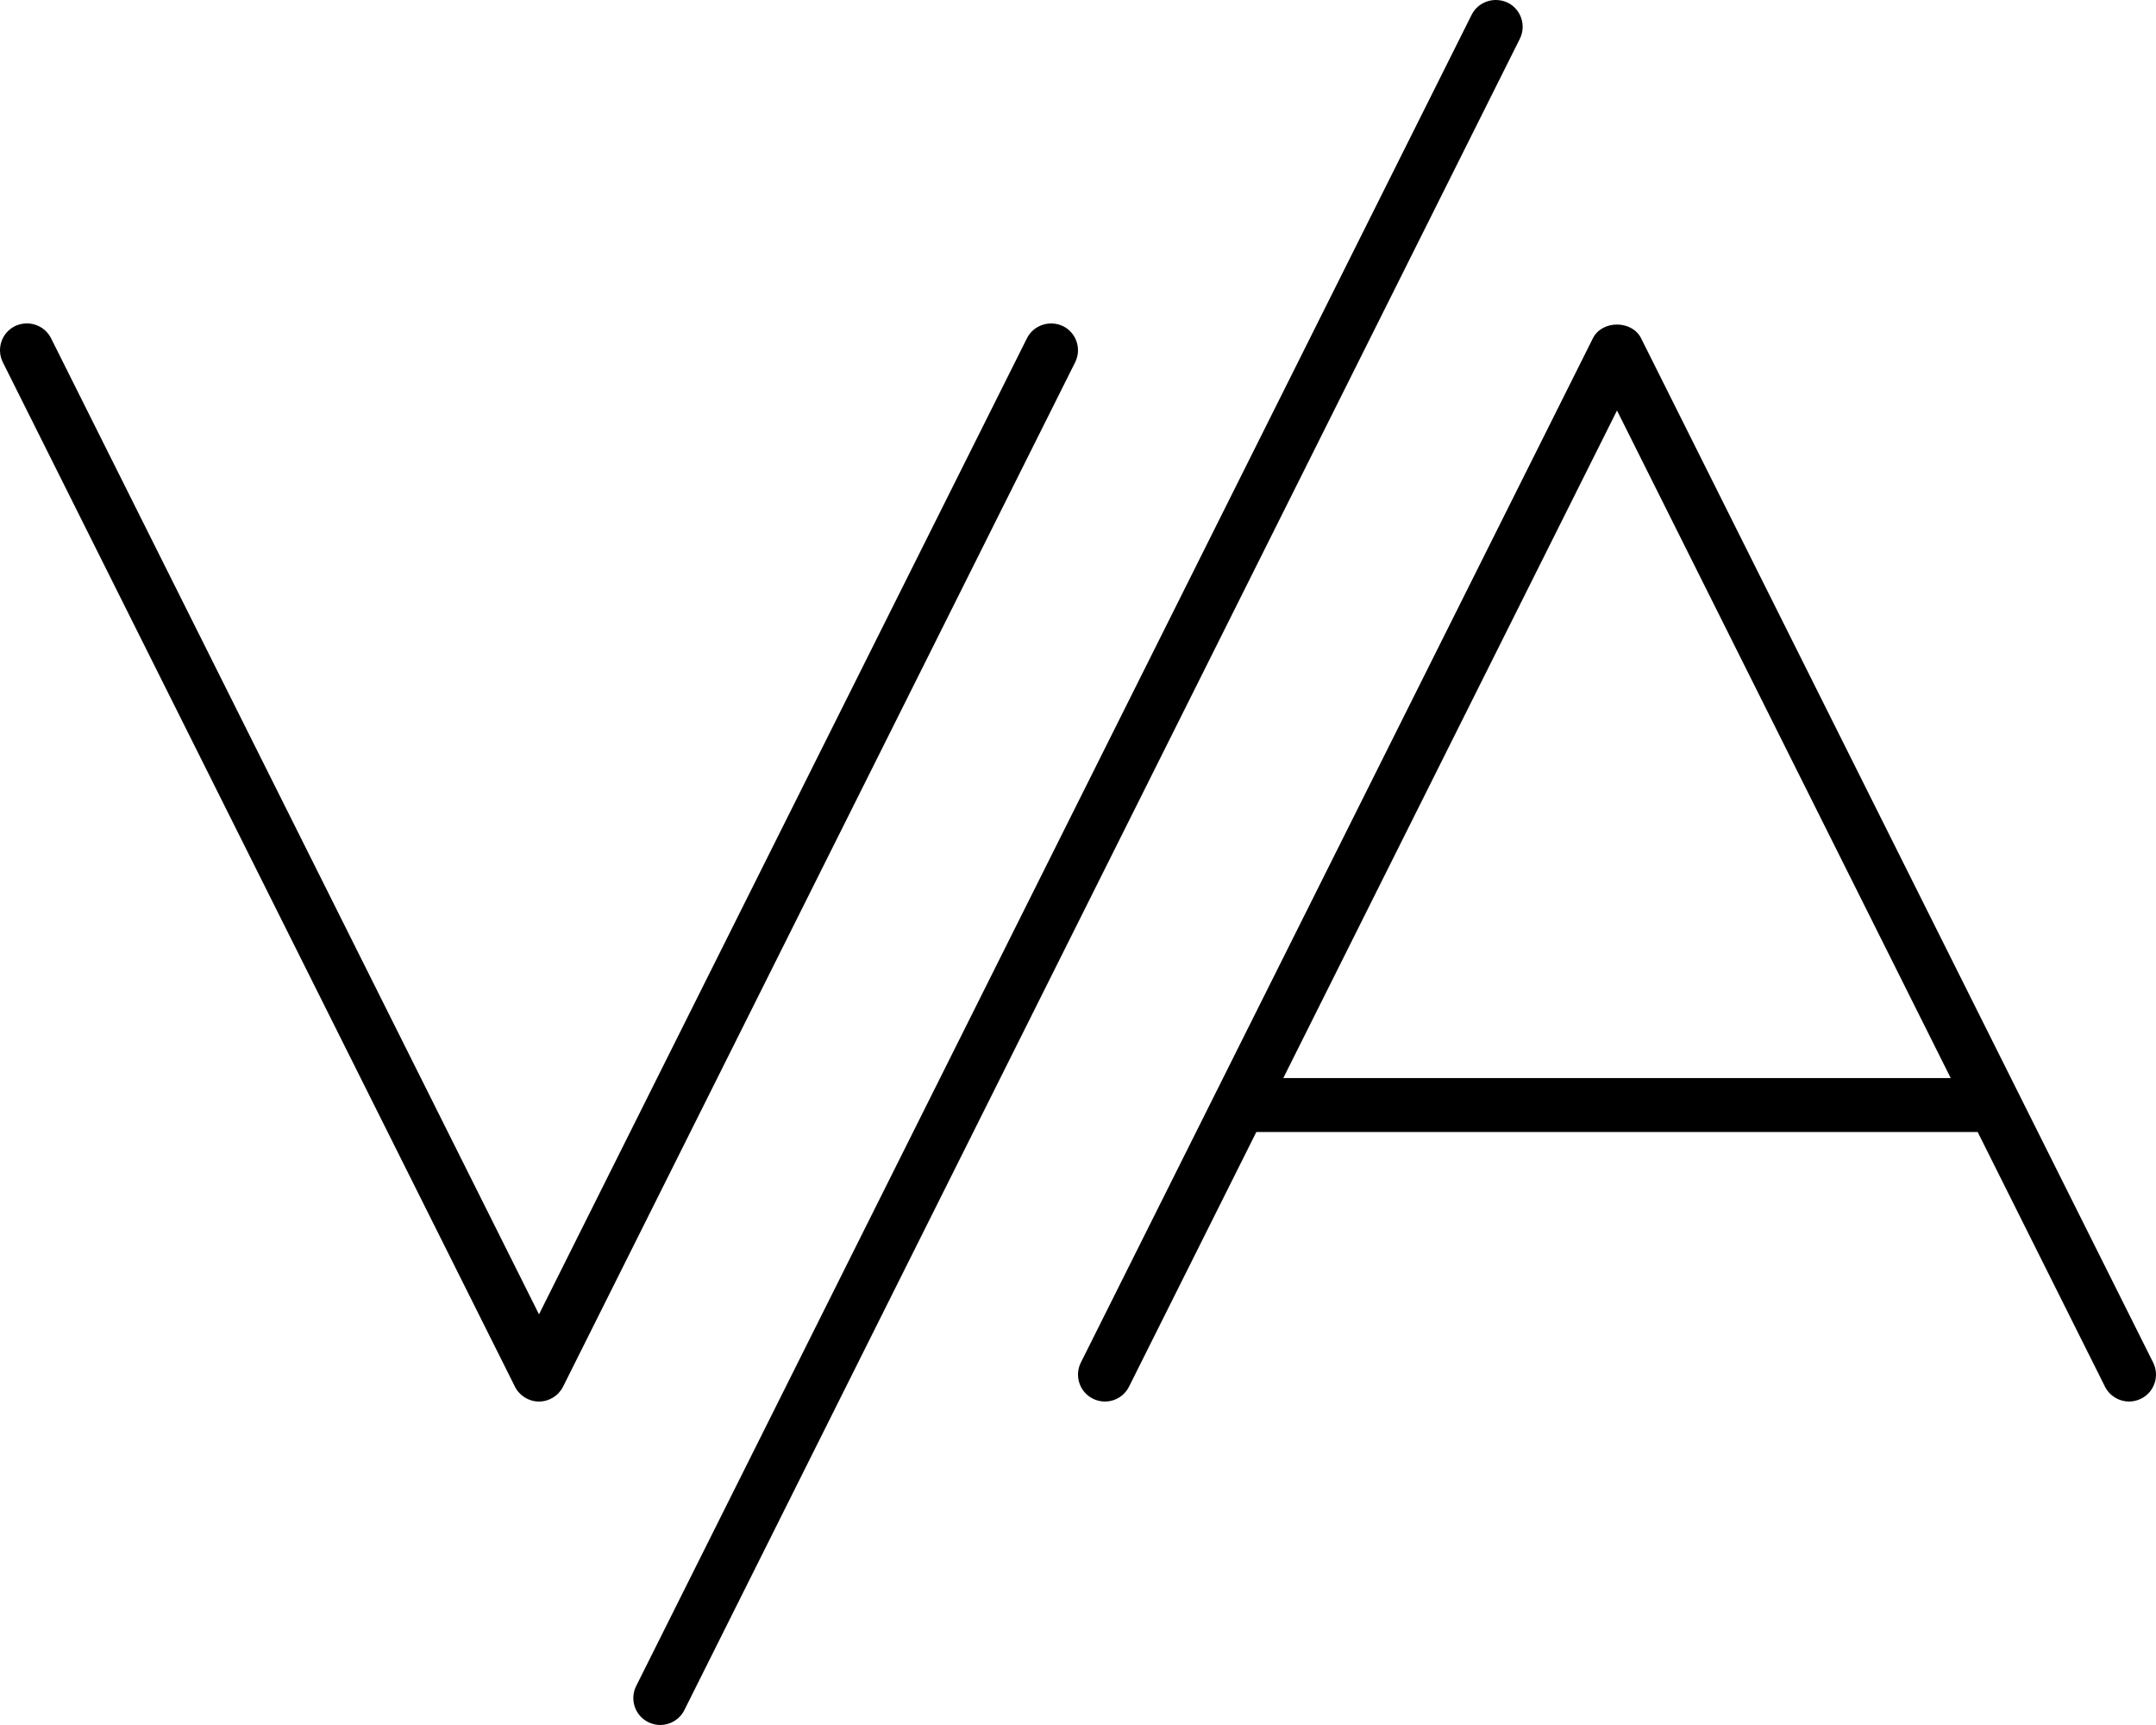<svg xmlns="http://www.w3.org/2000/svg" viewBox="0 0 640 512"><!-- Font Awesome Pro 6.0.0-alpha2 by @fontawesome - https://fontawesome.com License - https://fontawesome.com/license (Commercial License) --><path d="M639.157 404.429L487.156 100.404C484.438 94.966 475.563 94.966 472.844 100.404L320.844 404.429C318.875 408.366 320.469 413.179 324.422 415.148C328.406 417.117 333.188 415.523 335.156 411.554L372.938 335.986H587.063L624.844 411.554C626.25 414.367 629.078 415.992 632 415.992C633.204 415.992 634.422 415.711 635.579 415.148C639.532 413.179 641.125 408.366 639.157 404.429ZM380.938 319.984L480 121.843L579.063 319.984H380.938ZM315.578 96.81C311.641 94.935 306.844 96.435 304.844 100.404L160 390.115L15.156 100.404C13.171 96.435 8.39 94.903 4.421 96.81C0.468 98.779 -1.125 103.592 0.843 107.529L152.844 411.554C154.203 414.273 156.969 415.992 160 415.992C163.031 415.992 165.797 414.273 167.156 411.554L319.156 107.529C321.125 103.592 319.531 98.779 315.578 96.81ZM447.578 0.802C443.641 -1.073 438.844 0.427 436.844 4.396L188.844 500.436C186.875 504.374 188.469 509.187 192.422 511.156C193.578 511.719 194.797 512 196 512C198.922 512 201.75 510.375 203.156 507.562L451.156 11.522C453.125 7.584 451.531 2.771 447.578 0.802Z"/></svg>